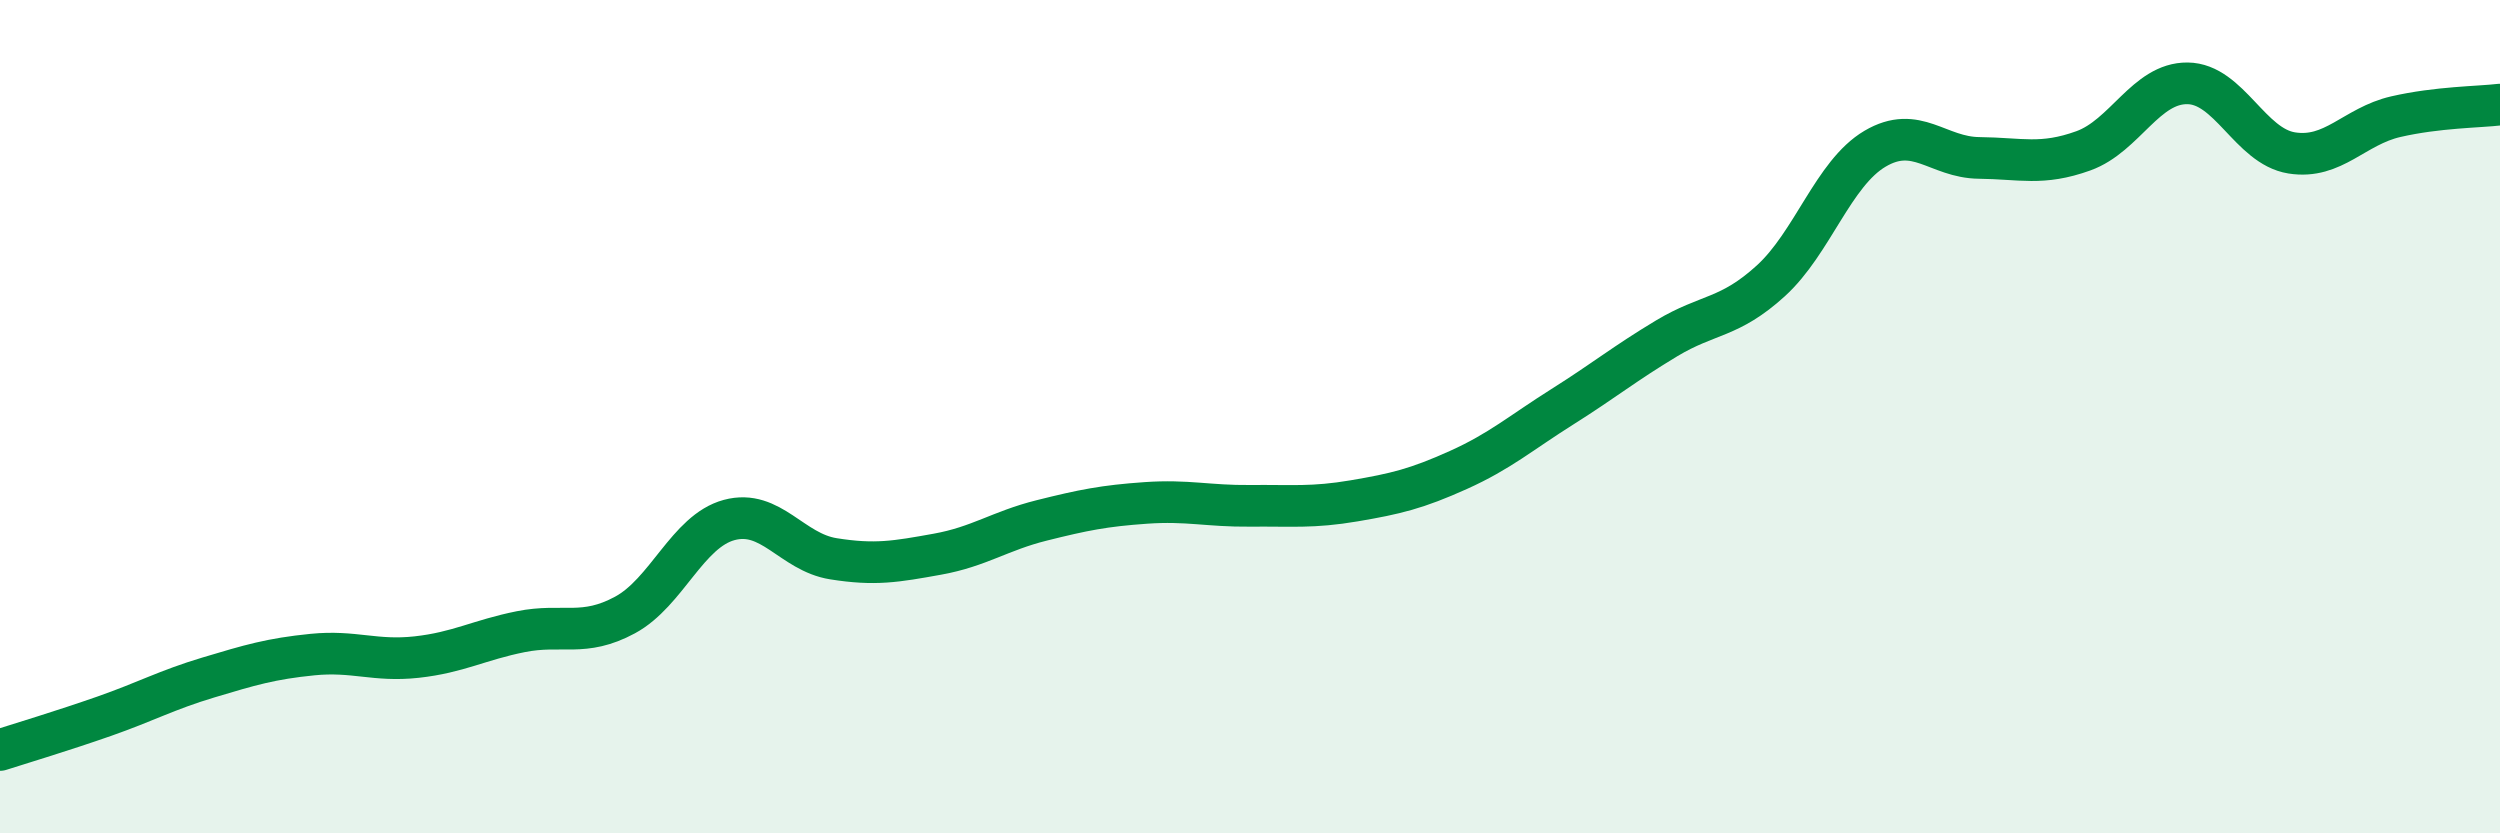 
    <svg width="60" height="20" viewBox="0 0 60 20" xmlns="http://www.w3.org/2000/svg">
      <path
        d="M 0,18 C 0.5,17.84 1.5,17.54 2.5,17.19 C 3.5,16.84 4,16.56 5,16.26 C 6,15.96 6.5,15.81 7.5,15.71 C 8.5,15.61 9,15.88 10,15.77 C 11,15.66 11.5,15.36 12.5,15.16 C 13.5,14.96 14,15.3 15,14.76 C 16,14.22 16.5,12.75 17.5,12.48 C 18.5,12.21 19,13.25 20,13.41 C 21,13.57 21.5,13.48 22.5,13.3 C 23.5,13.12 24,12.74 25,12.49 C 26,12.24 26.5,12.14 27.5,12.07 C 28.5,12 29,12.15 30,12.14 C 31,12.13 31.5,12.19 32.5,12.02 C 33.5,11.85 34,11.73 35,11.28 C 36,10.83 36.5,10.39 37.5,9.76 C 38.5,9.13 39,8.72 40,8.12 C 41,7.52 41.5,7.65 42.5,6.74 C 43.5,5.83 44,4.16 45,3.57 C 46,2.98 46.5,3.78 47.5,3.79 C 48.5,3.8 49,3.98 50,3.62 C 51,3.26 51.5,1.99 52.5,2 C 53.5,2.01 54,3.51 55,3.67 C 56,3.83 56.5,3.03 57.5,2.8 C 58.5,2.57 59.5,2.57 60,2.51L60 20L0 20Z"
        fill="#008740"
        opacity="0.1"
        stroke-linecap="round"
        stroke-linejoin="round"
      />
      <path
        d="M 0,18 C 0.5,17.84 1.5,17.54 2.5,17.19 C 3.5,16.84 4,16.56 5,16.26 C 6,15.96 6.5,15.81 7.5,15.71 C 8.5,15.61 9,15.88 10,15.77 C 11,15.66 11.5,15.36 12.5,15.16 C 13.5,14.96 14,15.3 15,14.76 C 16,14.22 16.5,12.75 17.5,12.48 C 18.5,12.21 19,13.25 20,13.41 C 21,13.57 21.5,13.48 22.5,13.3 C 23.5,13.12 24,12.74 25,12.49 C 26,12.24 26.5,12.14 27.5,12.07 C 28.5,12 29,12.15 30,12.14 C 31,12.13 31.5,12.19 32.5,12.02 C 33.5,11.85 34,11.73 35,11.28 C 36,10.83 36.5,10.39 37.5,9.76 C 38.5,9.13 39,8.72 40,8.12 C 41,7.52 41.5,7.65 42.5,6.74 C 43.5,5.83 44,4.16 45,3.57 C 46,2.98 46.5,3.78 47.5,3.79 C 48.5,3.8 49,3.98 50,3.62 C 51,3.26 51.5,1.99 52.5,2 C 53.5,2.01 54,3.51 55,3.67 C 56,3.83 56.5,3.03 57.5,2.8 C 58.5,2.57 59.5,2.57 60,2.51"
        stroke="#008740"
        stroke-width="1"
        fill="none"
        stroke-linecap="round"
        stroke-linejoin="round"
      />
    </svg>
  